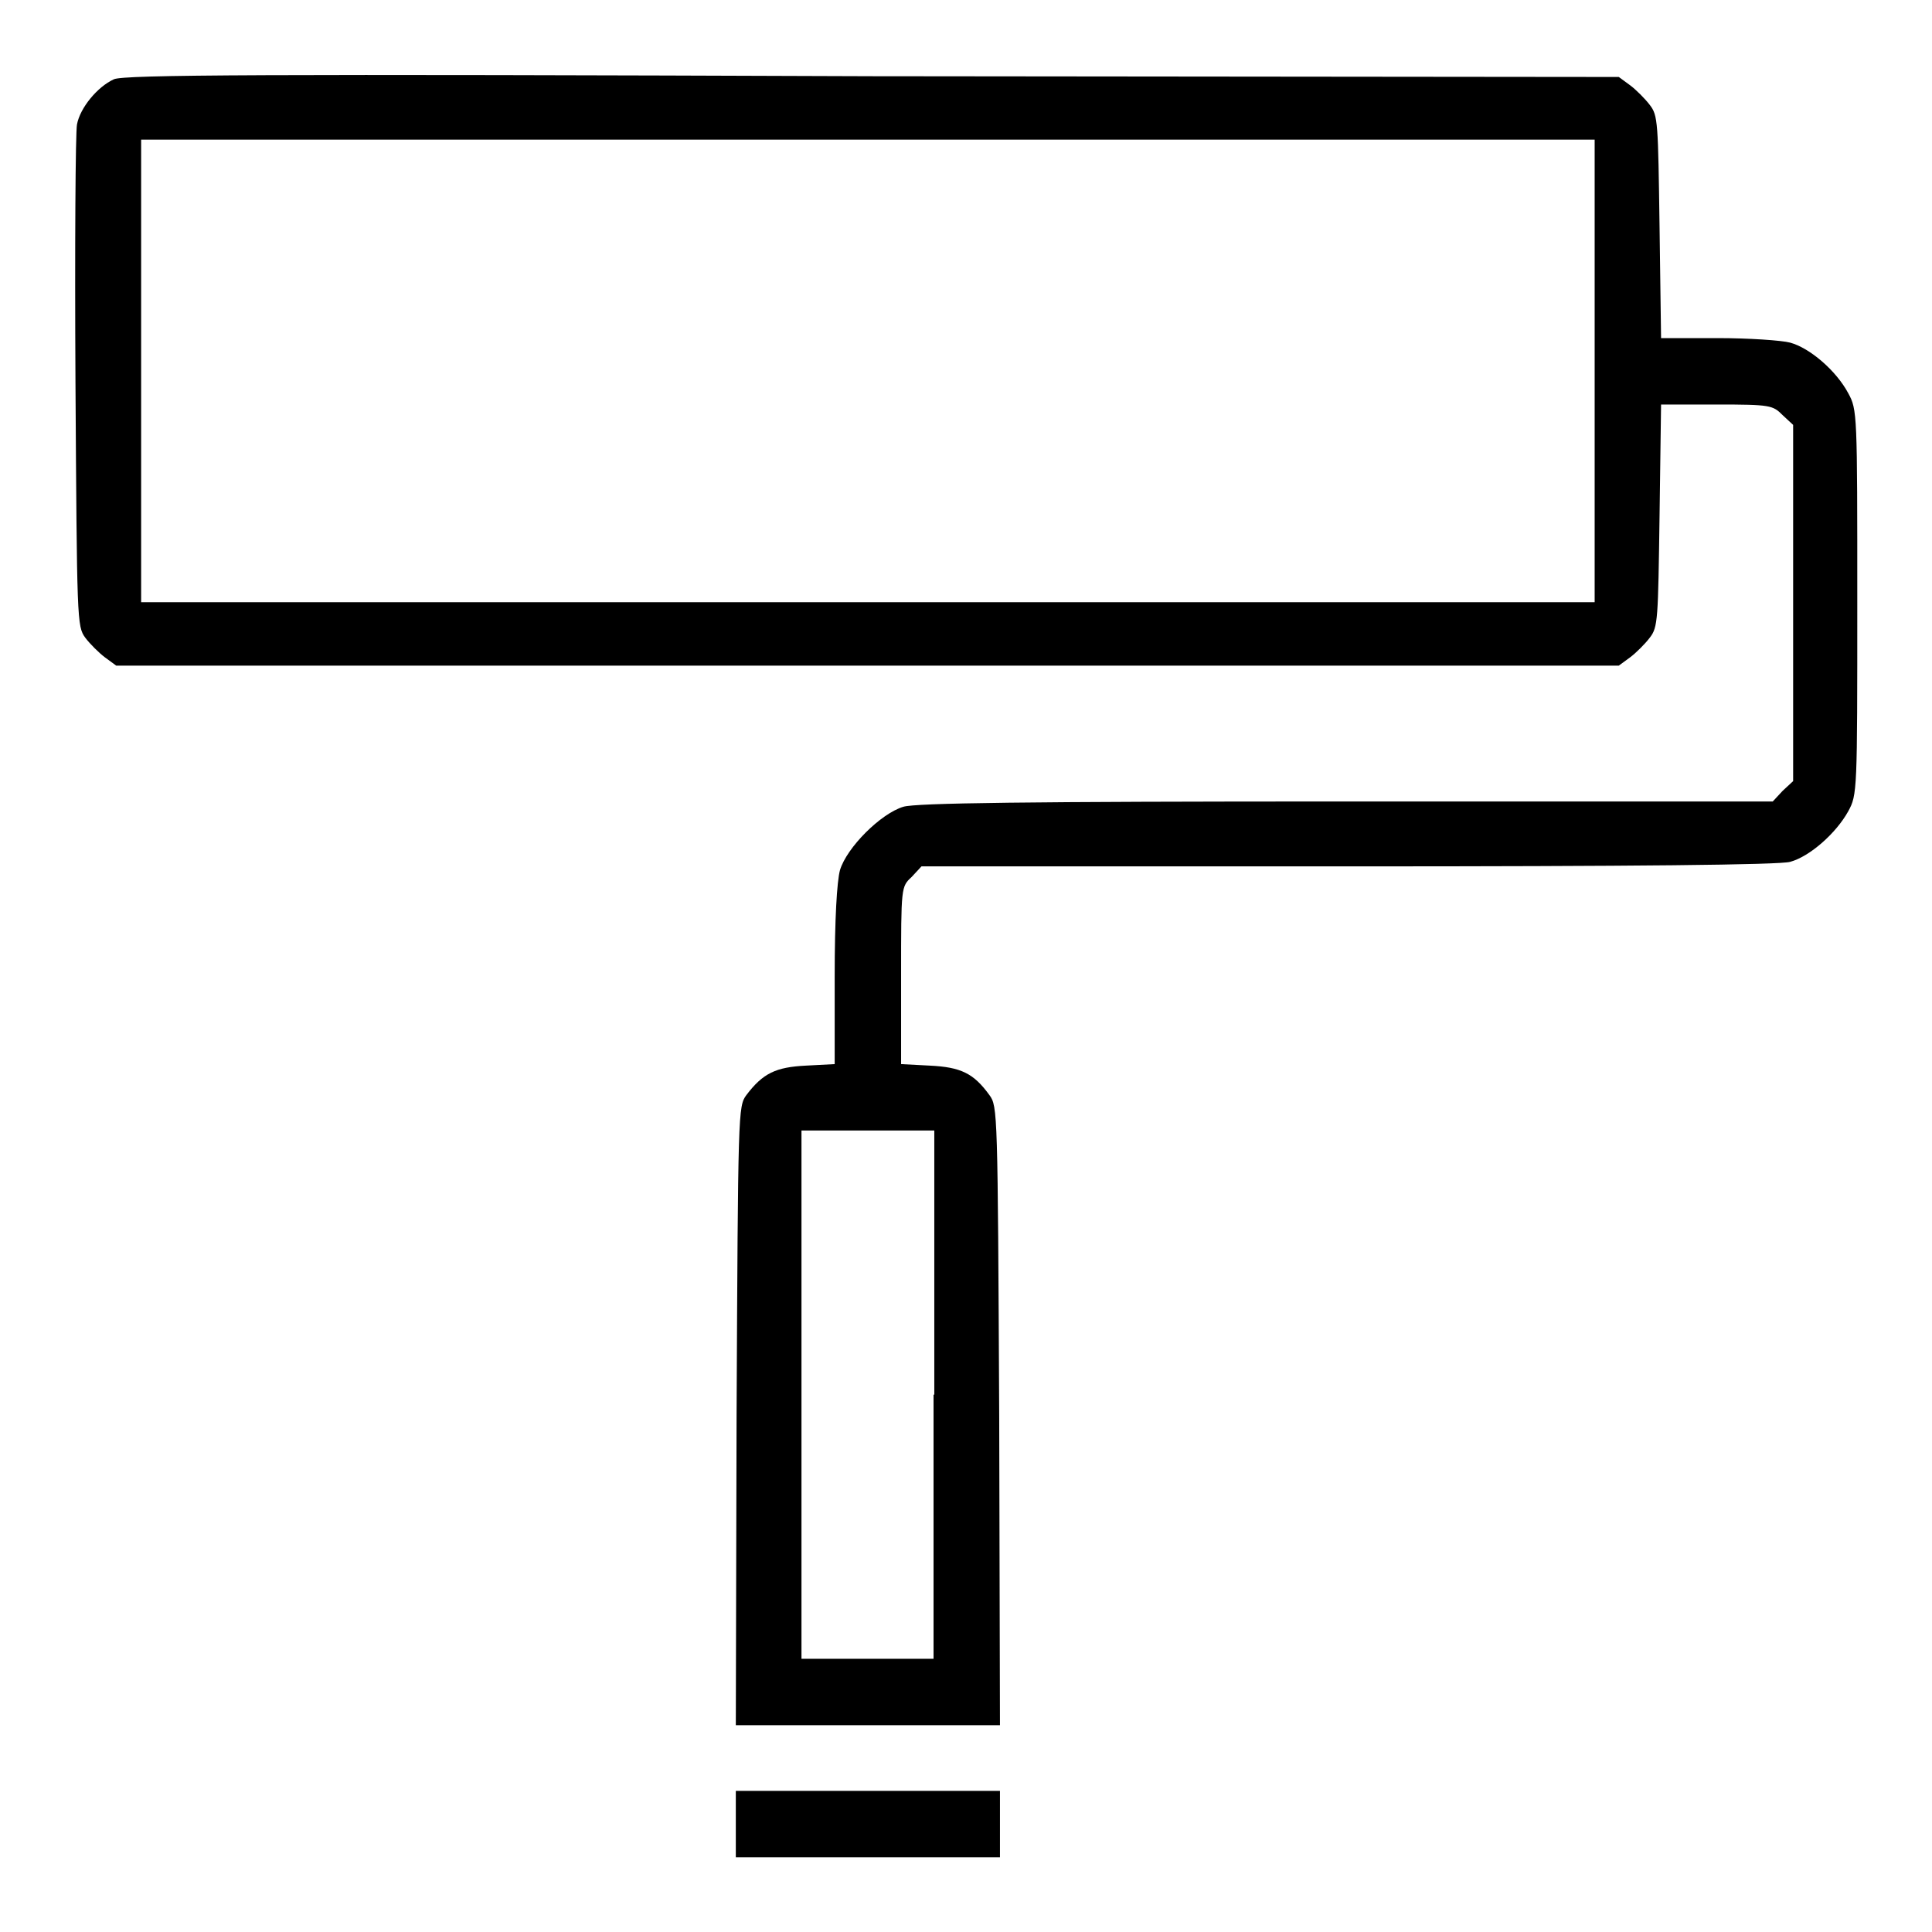 <?xml version="1.0" encoding="utf-8"?>
<!-- Svg Vector Icons : http://www.onlinewebfonts.com/icon -->
<!DOCTYPE svg PUBLIC "-//W3C//DTD SVG 1.1//EN" "http://www.w3.org/Graphics/SVG/1.1/DTD/svg11.dtd">
<svg version="1.1" xmlns="http://www.w3.org/2000/svg" xmlns:xlink="http://www.w3.org/1999/xlink" x="0px" y="0px" viewBox="0 0 256 256" enable-background="new 0 0 256 256" xml:space="preserve">
<g><g><g><path fill="#000000" d="M15.1,10.5c-2.2,1-4.5,3.8-4.9,6c-0.2,1-0.3,16.3-0.2,34.1c0.2,31.7,0.2,32.4,1.3,33.9c0.6,0.8,1.8,2,2.6,2.6l1.5,1.1H115h99.5l1.5-1.1c0.8-0.6,2-1.8,2.6-2.6c1.1-1.4,1.1-2.4,1.3-16.2l0.2-14.7h7.4c7.1,0,7.4,0.1,8.7,1.4l1.4,1.3v23.6v23.6l-1.4,1.3l-1.3,1.4h-56.5c-42.7,0-57,0.2-58.7,0.7c-3,0.9-7.5,5.4-8.4,8.4c-0.4,1.5-0.7,6.4-0.7,14.1V141l-3.8,0.2c-4,0.2-5.7,1-7.9,3.9c-1.1,1.5-1.1,2.1-1.3,42.5l-0.1,41H115h17.5l-0.1-41c-0.2-40.4-0.2-41-1.3-42.5c-2.1-2.9-3.8-3.7-7.9-3.9l-3.8-0.2v-11.8c0-11.7,0-11.7,1.4-13l1.3-1.4h56.5c38.1,0,57.2-0.2,58.6-0.6c2.6-0.7,6.1-3.8,7.7-6.7c1.2-2.2,1.2-2.6,1.2-27.7c0-25.1,0-25.5-1.2-27.7c-1.6-3-5.1-6-7.7-6.7c-1.1-0.3-5.5-0.6-9.6-0.6h-7.5l-0.2-14.7c-0.2-13.9-0.2-14.8-1.3-16.2c-0.6-0.8-1.8-2-2.6-2.6l-1.5-1.1l-98.9-0.1C34.3,9.8,16.5,9.9,15.1,10.5z M211.3,49.2v30.6H115H18.7V49.2V18.5H115h96.3V49.2z M123.7,184.8v35H115h-8.8v-35v-35h8.8h8.8V184.8z"/><path fill="#000000" d="M97.5,241.7v4.4H115h17.5v-4.4v-4.4H115H97.5V241.7z"/></g></g></g>
</svg>